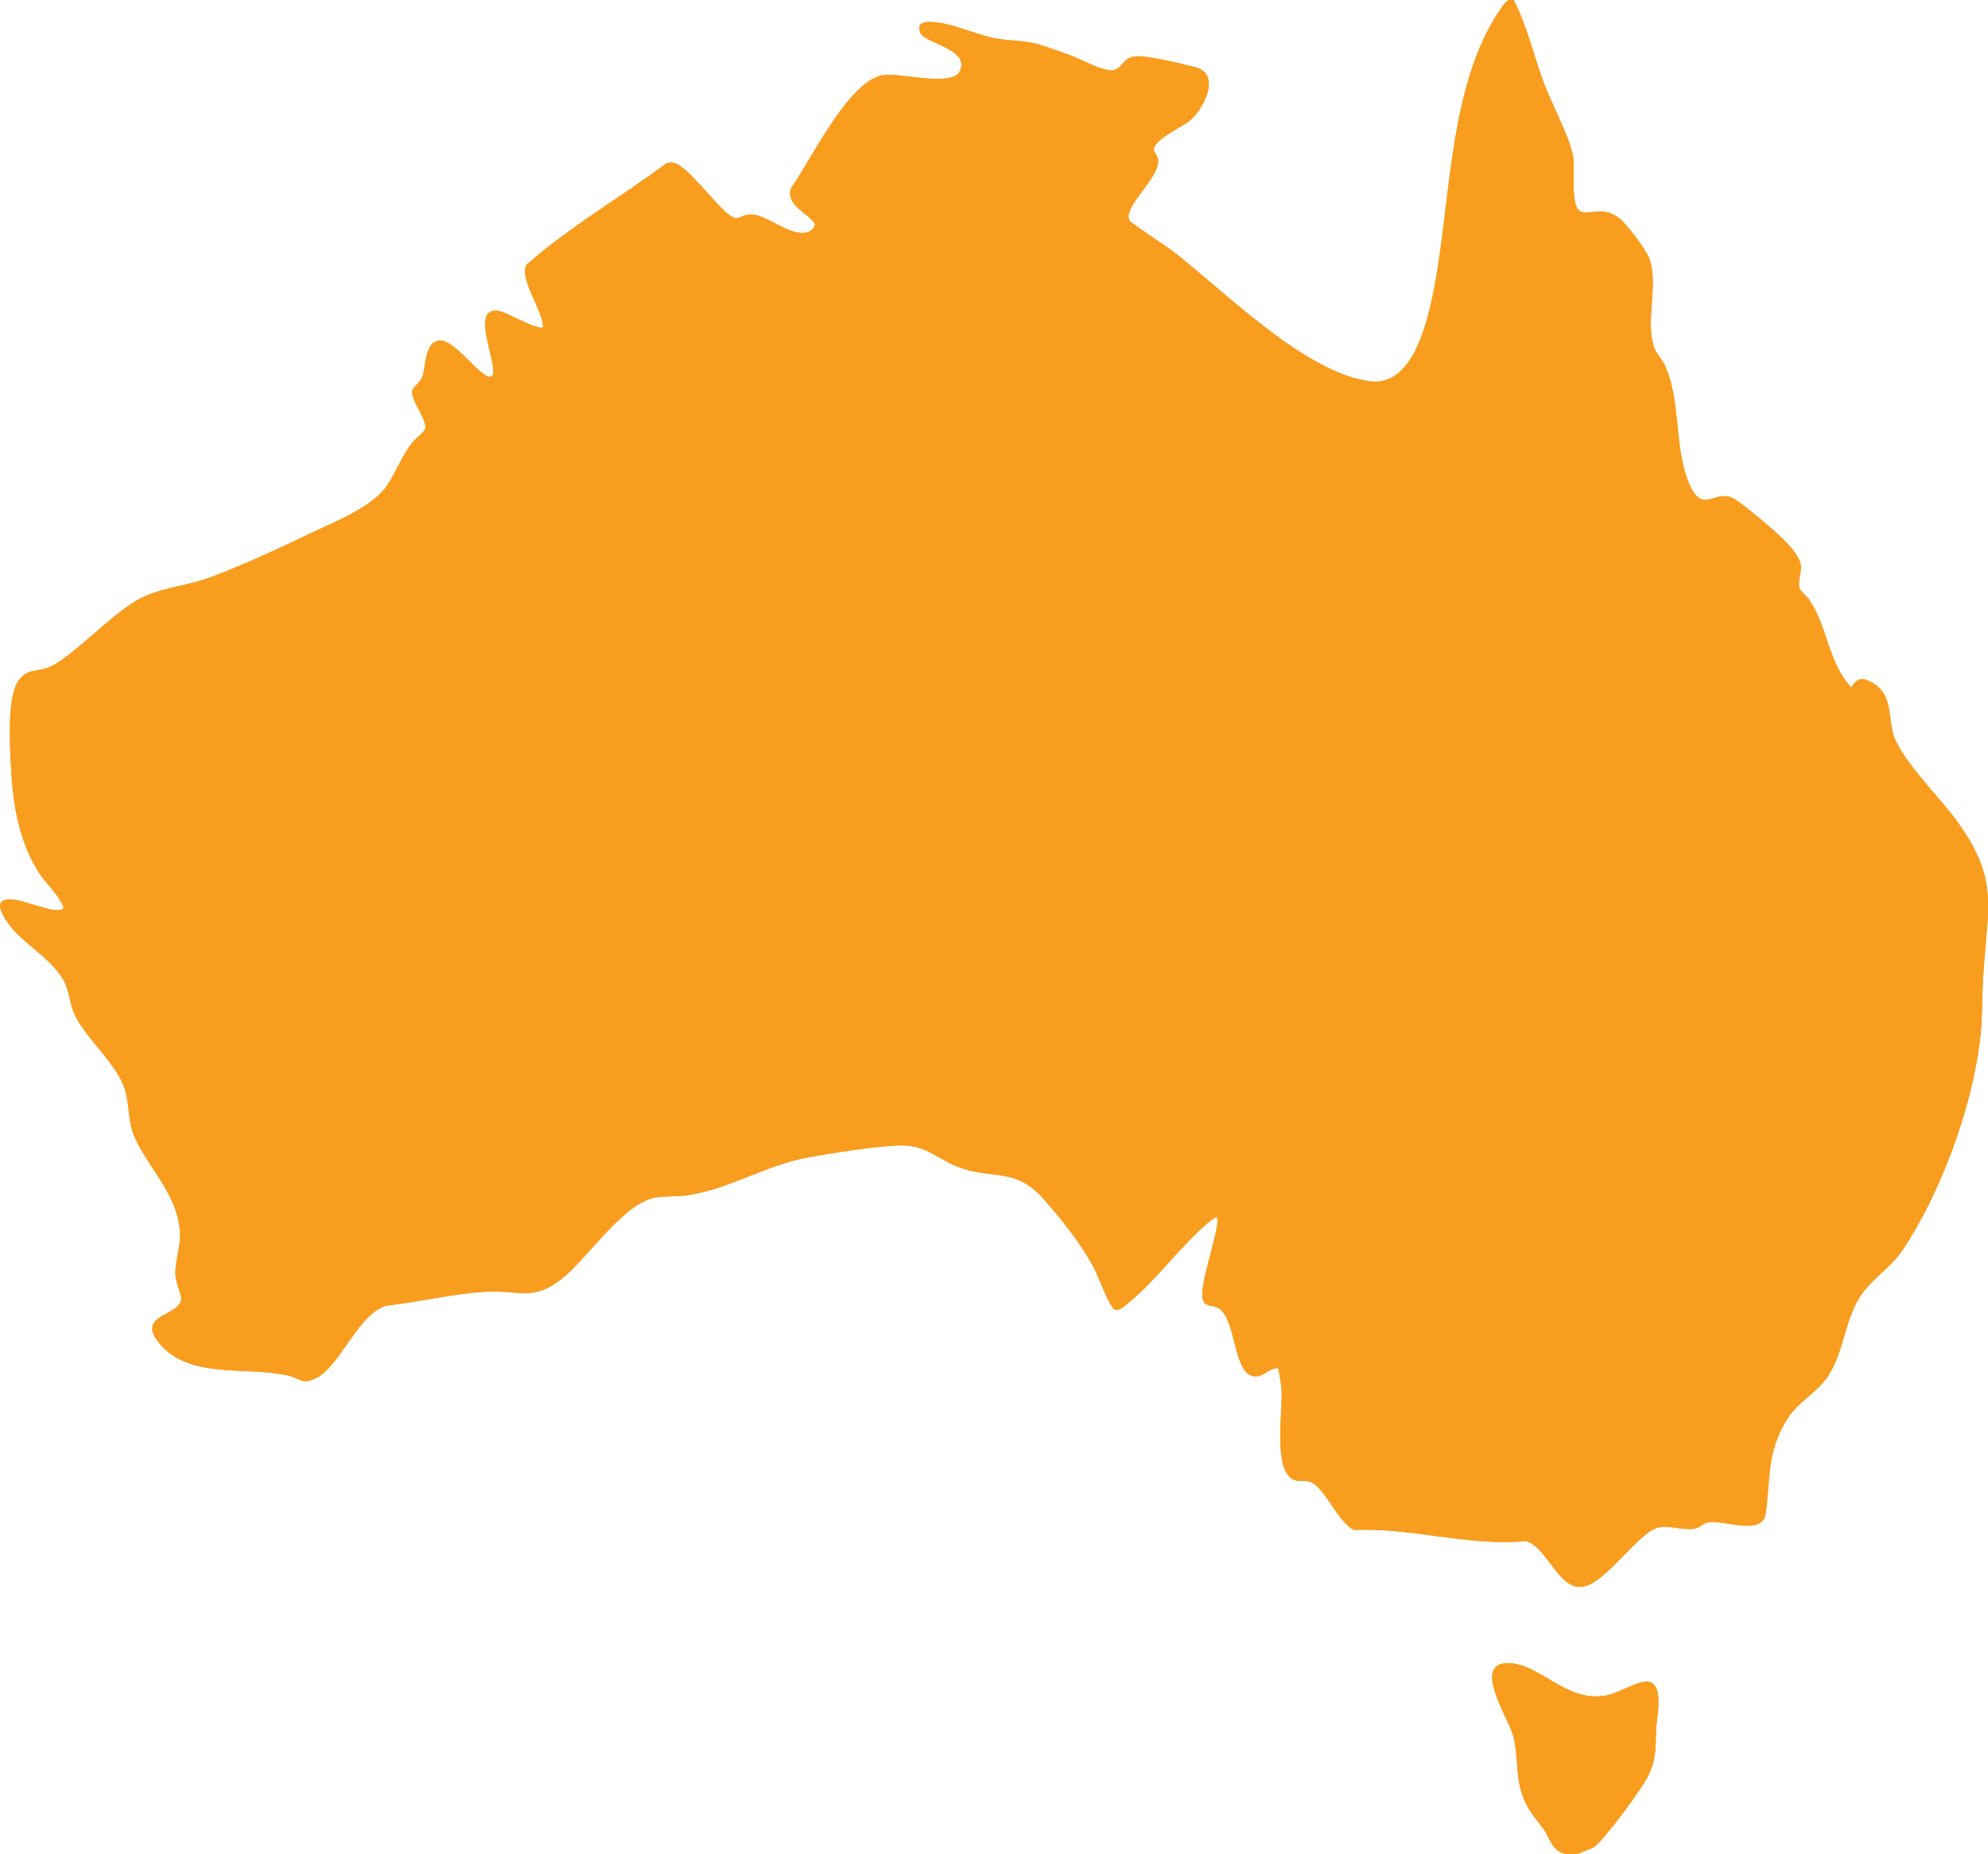<?xml version="1.0" encoding="UTF-8"?>
<svg id="Layer_1" xmlns="http://www.w3.org/2000/svg" version="1.1" viewBox="0 0 203.95 190.18">
  <defs>
    <style>
      .st0 {
        fill: #f99d1f;
      }
    </style>
  </defs>
  <g id="M6wabc">
    <g>
      <path class="st0" d="M155.29,0c1.39,2.66,2.05,5.72,3.11,8.56.74,1.98,2.84,5.92,3.02,7.71.11,1.07-.26,4.75.61,5.35.88.6,2.36-.64,4.14.8.76.61,2.81,3.33,3.09,4.23.85,2.79-.43,6.09.38,8.82.21.73.81,1.27,1.13,1.94,1.66,3.49.98,8.23,2.4,11.9,1.45,3.74,2.67.78,4.66,1.81.81.42,3.74,2.9,4.53,3.64.78.72,2.28,2.17,2.39,3.24.08.78-.35,1.65-.14,2.35.08.27.77.81,1.02,1.19,1.89,2.83,1.95,6.51,4.3,8.97.67-1.11,1.26-1.01,2.28-.41,1.8,1.07,1.55,3.11,1.93,4.88.55,2.56,4.6,6.54,6.32,8.83,4.68,6.25,3.47,8.95,3,16.24-.15,2.35-.05,4.56-.37,6.95-.89,6.88-4.04,15.45-7.9,21.21-1.44,2.14-3.52,3.05-4.76,5.46-1.21,2.34-1.39,5.12-2.83,7.38-1.25,1.96-3.21,2.63-4.48,4.88-1.88,3.32-1.49,5.78-1.97,9.27-.33,2.38-4.11.71-5.87.94-.58.08-.81.57-1.54.67-1.15.16-2.54-.42-3.69-.11-1.92.51-4.97,5.18-7.32,5.96-2.72.9-3.85-3.93-6.21-4.6-5.9.58-11.66-1.41-17.58-1.13-1.68-.72-3.07-4.52-4.58-4.95-.81-.24-1.43.19-2.14-.58-1.47-1.59-.61-6.81-.75-8.95-.02-.31-.27-2.04-.36-2.11-1.05-.07-1.52,1.14-2.72.76-1.82-.57-1.65-5.82-3.33-6.89-.71-.45-1.46-.05-1.69-1.04-.35-1.53,1.98-7.65,1.46-8.35-.25.09-.48.25-.68.42-2.88,2.34-5.45,6-8.33,8.35-.35.29-.98.89-1.42.75-.55-.18-1.67-3.27-2.01-3.96-1.32-2.64-3.46-5.3-5.43-7.51-2.85-3.2-5.35-1.84-8.72-3.2-2.48-1-3.25-2.34-6.34-2.17-2.51.14-6.62.77-9.14,1.24-4.19.78-7.96,3.22-12.16,3.84-1.11.16-2.15.09-3.19.22-3.3.39-7.09,6.2-9.72,8.32-3.01,2.42-4.46,1.18-7.82,1.37-3.22.18-6.62,1-9.85,1.38-3.12.37-4.9,6.04-7.53,7.45-1.47.78-1.7.06-2.95-.23-4.22-.98-10.13.43-13.2-3.31-2.46-3,2.1-2.72,2.25-4.54.04-.43-.59-1.76-.6-2.53-.03-1.4.57-2.94.47-4.42-.29-4.33-4.22-7.35-5.02-10.81-.32-1.38-.23-2.79-.78-4.16-.93-2.31-3.53-4.59-4.77-6.8-.69-1.24-.64-2.01-1.04-3.22-.79-2.37-3.69-4-5.32-5.75-.51-.54-2-2.42-1.36-3.06.94-.93,4.58,1.08,5.95.85.2-.03.31-.09.42-.26-.58-1.41-1.82-2.41-2.62-3.68-2.14-3.4-2.68-7.55-2.83-11.47-.08-2.04-.33-6.6.86-8.18.84-1.11,1.72-.85,2.86-1.23,2.31-.76,6.54-5.55,9.56-7.12,2.27-1.18,4.8-1.27,7.32-2.22,3.36-1.27,7.03-2.97,10.28-4.53,2.46-1.18,6.24-2.64,7.74-4.86.91-1.34,1.49-2.96,2.51-4.3.3-.39,1.31-1.18,1.4-1.5.26-.89-1.44-2.8-1.34-3.87.04-.39.85-.9,1.06-1.5.37-1.02.18-3.54,1.76-3.7,1.22-.12,3.32,2.57,4.34,3.3.25.18.68.61,1.01.36.92-.66-2.47-7.22.72-6.69.83.14,4.11,2.08,4.55,1.66.02-1.62-2.51-5-1.71-6.39,4.43-3.91,9.58-6.85,14.31-10.37.29-.14.59-.13.89-.06,1.22.28,4.08,4.04,5.31,5.08,1.44,1.21,1.25.09,2.68.2,1.8.14,4.11,2.53,5.88,1.71.24-.11.58-.52.52-.79-.85-1.19-2.89-1.8-2.49-3.56,1.99-2.77,5.91-11.06,9.45-11.66,1.78-.3,7.11,1.28,7.92-.42,1.06-2.24-3.58-2.86-4.04-3.88-.74-1.61,1.72-1.13,2.5-.97,1.64.34,3.34,1.11,5.01,1.46,1.52.32,3.1.22,4.49.62.95.27,2.57.87,3.54,1.22,1.06.38,3.53,1.84,4.5,1.38.74-.35.84-1.2,1.91-1.33,1.23-.15,4.85.75,6.23,1.1,2.71.68.88,4.27-.52,5.46-.73.62-3.86,2.04-3.72,3.02.04.3.41.68.43,1.09.12,1.86-3.74,4.84-2.92,6.19.15.24,3.93,2.72,4.59,3.24,5.21,4.06,13.48,12.43,20.13,13.23,4.57.55,6.01-6.81,6.63-10.14,1.6-8.71,1.46-20.27,6.62-27.94.28-.42.49-.75.92-1.04h.51,0s0,0,0,0Z" />
      <path class="st0" d="M161.75,190.18h-1.02c-1.54-.3-1.59-1.44-2.34-2.51-1.01-1.43-1.74-2.01-2.3-3.83-.62-2.03-.31-3.91-.89-5.92-.5-1.74-4.17-7.33-.51-7.33,3.26,0,5.91,3.99,9.96,3.34,1.24-.2,3.16-1.41,4.18-1.45,1.97-.08,1.16,3.48,1.09,4.68-.11,1.98.08,3.06-.82,4.97-.58,1.23-4.58,6.68-5.59,7.35l-1.76.71h0Z" />
    </g>
    <g>
      <path class="st0" d="M155.29,0c1.39,2.66,2.05,5.72,3.11,8.56.74,1.98,2.84,5.92,3.02,7.71.11,1.07-.26,4.75.61,5.35.88.6,2.36-.64,4.14.8.76.61,2.81,3.33,3.09,4.23.85,2.79-.43,6.09.38,8.82.21.73.81,1.27,1.13,1.94,1.66,3.49.98,8.23,2.4,11.9,1.45,3.74,2.67.78,4.66,1.81.81.42,3.74,2.9,4.53,3.64.78.72,2.28,2.17,2.39,3.24.08.78-.35,1.65-.14,2.35.08.27.77.81,1.02,1.19,1.89,2.83,1.95,6.51,4.3,8.97.67-1.11,1.26-1.01,2.28-.41,1.8,1.07,1.55,3.11,1.93,4.88.55,2.56,4.6,6.54,6.32,8.83,4.68,6.25,3.47,8.95,3,16.24-.15,2.35-.05,4.56-.37,6.95-.89,6.88-4.04,15.45-7.9,21.21-1.44,2.14-3.52,3.05-4.76,5.46-1.21,2.34-1.39,5.12-2.83,7.38-1.25,1.96-3.21,2.63-4.48,4.88-1.88,3.32-1.49,5.78-1.97,9.27-.33,2.38-4.11.71-5.87.94-.58.08-.81.57-1.54.67-1.15.16-2.54-.42-3.69-.11-1.92.51-4.97,5.18-7.32,5.96-2.72.9-3.85-3.93-6.21-4.6-5.9.58-11.66-1.41-17.58-1.13-1.68-.72-3.07-4.52-4.58-4.95-.81-.24-1.43.19-2.14-.58-1.47-1.59-.61-6.81-.75-8.95-.02-.31-.27-2.04-.36-2.11-1.05-.07-1.52,1.14-2.72.76-1.82-.57-1.65-5.82-3.33-6.89-.71-.45-1.46-.05-1.69-1.04-.35-1.53,1.98-7.65,1.46-8.35-.25.09-.48.25-.68.42-2.88,2.34-5.45,6-8.33,8.35-.35.29-.98.89-1.42.75-.55-.18-1.67-3.27-2.01-3.96-1.32-2.64-3.46-5.3-5.43-7.51-2.85-3.2-5.35-1.84-8.72-3.2-2.48-1-3.25-2.34-6.34-2.17-2.51.14-6.62.77-9.14,1.24-4.19.78-7.96,3.22-12.16,3.84-1.11.16-2.15.09-3.19.22-3.3.39-7.09,6.2-9.72,8.32-3.01,2.42-4.46,1.18-7.82,1.37-3.22.18-6.62,1-9.85,1.38-3.12.37-4.9,6.04-7.53,7.45-1.47.78-1.7.06-2.95-.23-4.22-.98-10.13.43-13.2-3.31-2.46-3,2.1-2.72,2.25-4.54.04-.43-.59-1.76-.6-2.53-.03-1.4.57-2.94.47-4.42-.29-4.33-4.22-7.35-5.02-10.81-.32-1.38-.23-2.79-.78-4.16-.93-2.31-3.53-4.59-4.77-6.8-.69-1.24-.64-2.01-1.04-3.22-.79-2.37-3.69-4-5.32-5.75-.51-.54-2-2.42-1.36-3.06.94-.93,4.58,1.08,5.95.85.2-.03.31-.09.42-.26-.58-1.41-1.82-2.41-2.62-3.68-2.14-3.4-2.68-7.55-2.83-11.47-.08-2.04-.33-6.6.86-8.18.84-1.11,1.72-.85,2.86-1.23,2.31-.76,6.54-5.55,9.56-7.12,2.27-1.18,4.8-1.27,7.32-2.22,3.36-1.27,7.03-2.97,10.28-4.53,2.46-1.18,6.24-2.64,7.74-4.86.91-1.34,1.49-2.96,2.51-4.3.3-.39,1.31-1.18,1.4-1.5.26-.89-1.44-2.8-1.34-3.87.04-.39.85-.9,1.06-1.5.37-1.02.18-3.54,1.76-3.7,1.22-.12,3.32,2.57,4.34,3.3.25.18.68.61,1.01.36.92-.66-2.47-7.22.72-6.69.83.14,4.11,2.08,4.55,1.66.02-1.62-2.51-5-1.71-6.39,4.43-3.91,9.58-6.85,14.31-10.37.29-.14.59-.13.89-.06,1.22.28,4.08,4.04,5.31,5.08,1.44,1.21,1.25.09,2.68.2,1.8.14,4.11,2.53,5.88,1.71.24-.11.58-.52.52-.79-.85-1.19-2.89-1.8-2.49-3.56,1.99-2.77,5.91-11.06,9.45-11.66,1.78-.3,7.11,1.28,7.92-.42,1.06-2.24-3.58-2.86-4.04-3.88-.74-1.61,1.72-1.13,2.5-.97,1.64.34,3.34,1.11,5.01,1.46,1.52.32,3.1.22,4.49.62.95.27,2.57.87,3.54,1.22,1.06.38,3.53,1.84,4.5,1.38.74-.35.84-1.2,1.91-1.33,1.23-.15,4.85.75,6.23,1.1,2.71.68.88,4.27-.52,5.46-.73.62-3.86,2.04-3.72,3.02.04.3.41.68.43,1.09.12,1.86-3.74,4.84-2.92,6.19.15.24,3.93,2.72,4.59,3.24,5.21,4.06,13.48,12.43,20.13,13.23,4.57.55,6.01-6.81,6.63-10.14,1.6-8.71,1.46-20.27,6.62-27.94.28-.42.49-.75.92-1.04h.51,0s0,0,0,0Z" />
      <path class="st0" d="M161.75,190.18h-1.02c-1.54-.3-1.59-1.44-2.34-2.51-1.01-1.43-1.74-2.01-2.3-3.83-.62-2.03-.31-3.91-.89-5.92-.5-1.74-4.17-7.33-.51-7.33,3.26,0,5.91,3.99,9.96,3.34,1.24-.2,3.16-1.41,4.18-1.45,1.97-.08,1.16,3.48,1.09,4.68-.11,1.98.08,3.06-.82,4.97-.58,1.23-4.58,6.68-5.59,7.35l-1.76.71h0Z" />
    </g>
  </g>
</svg>